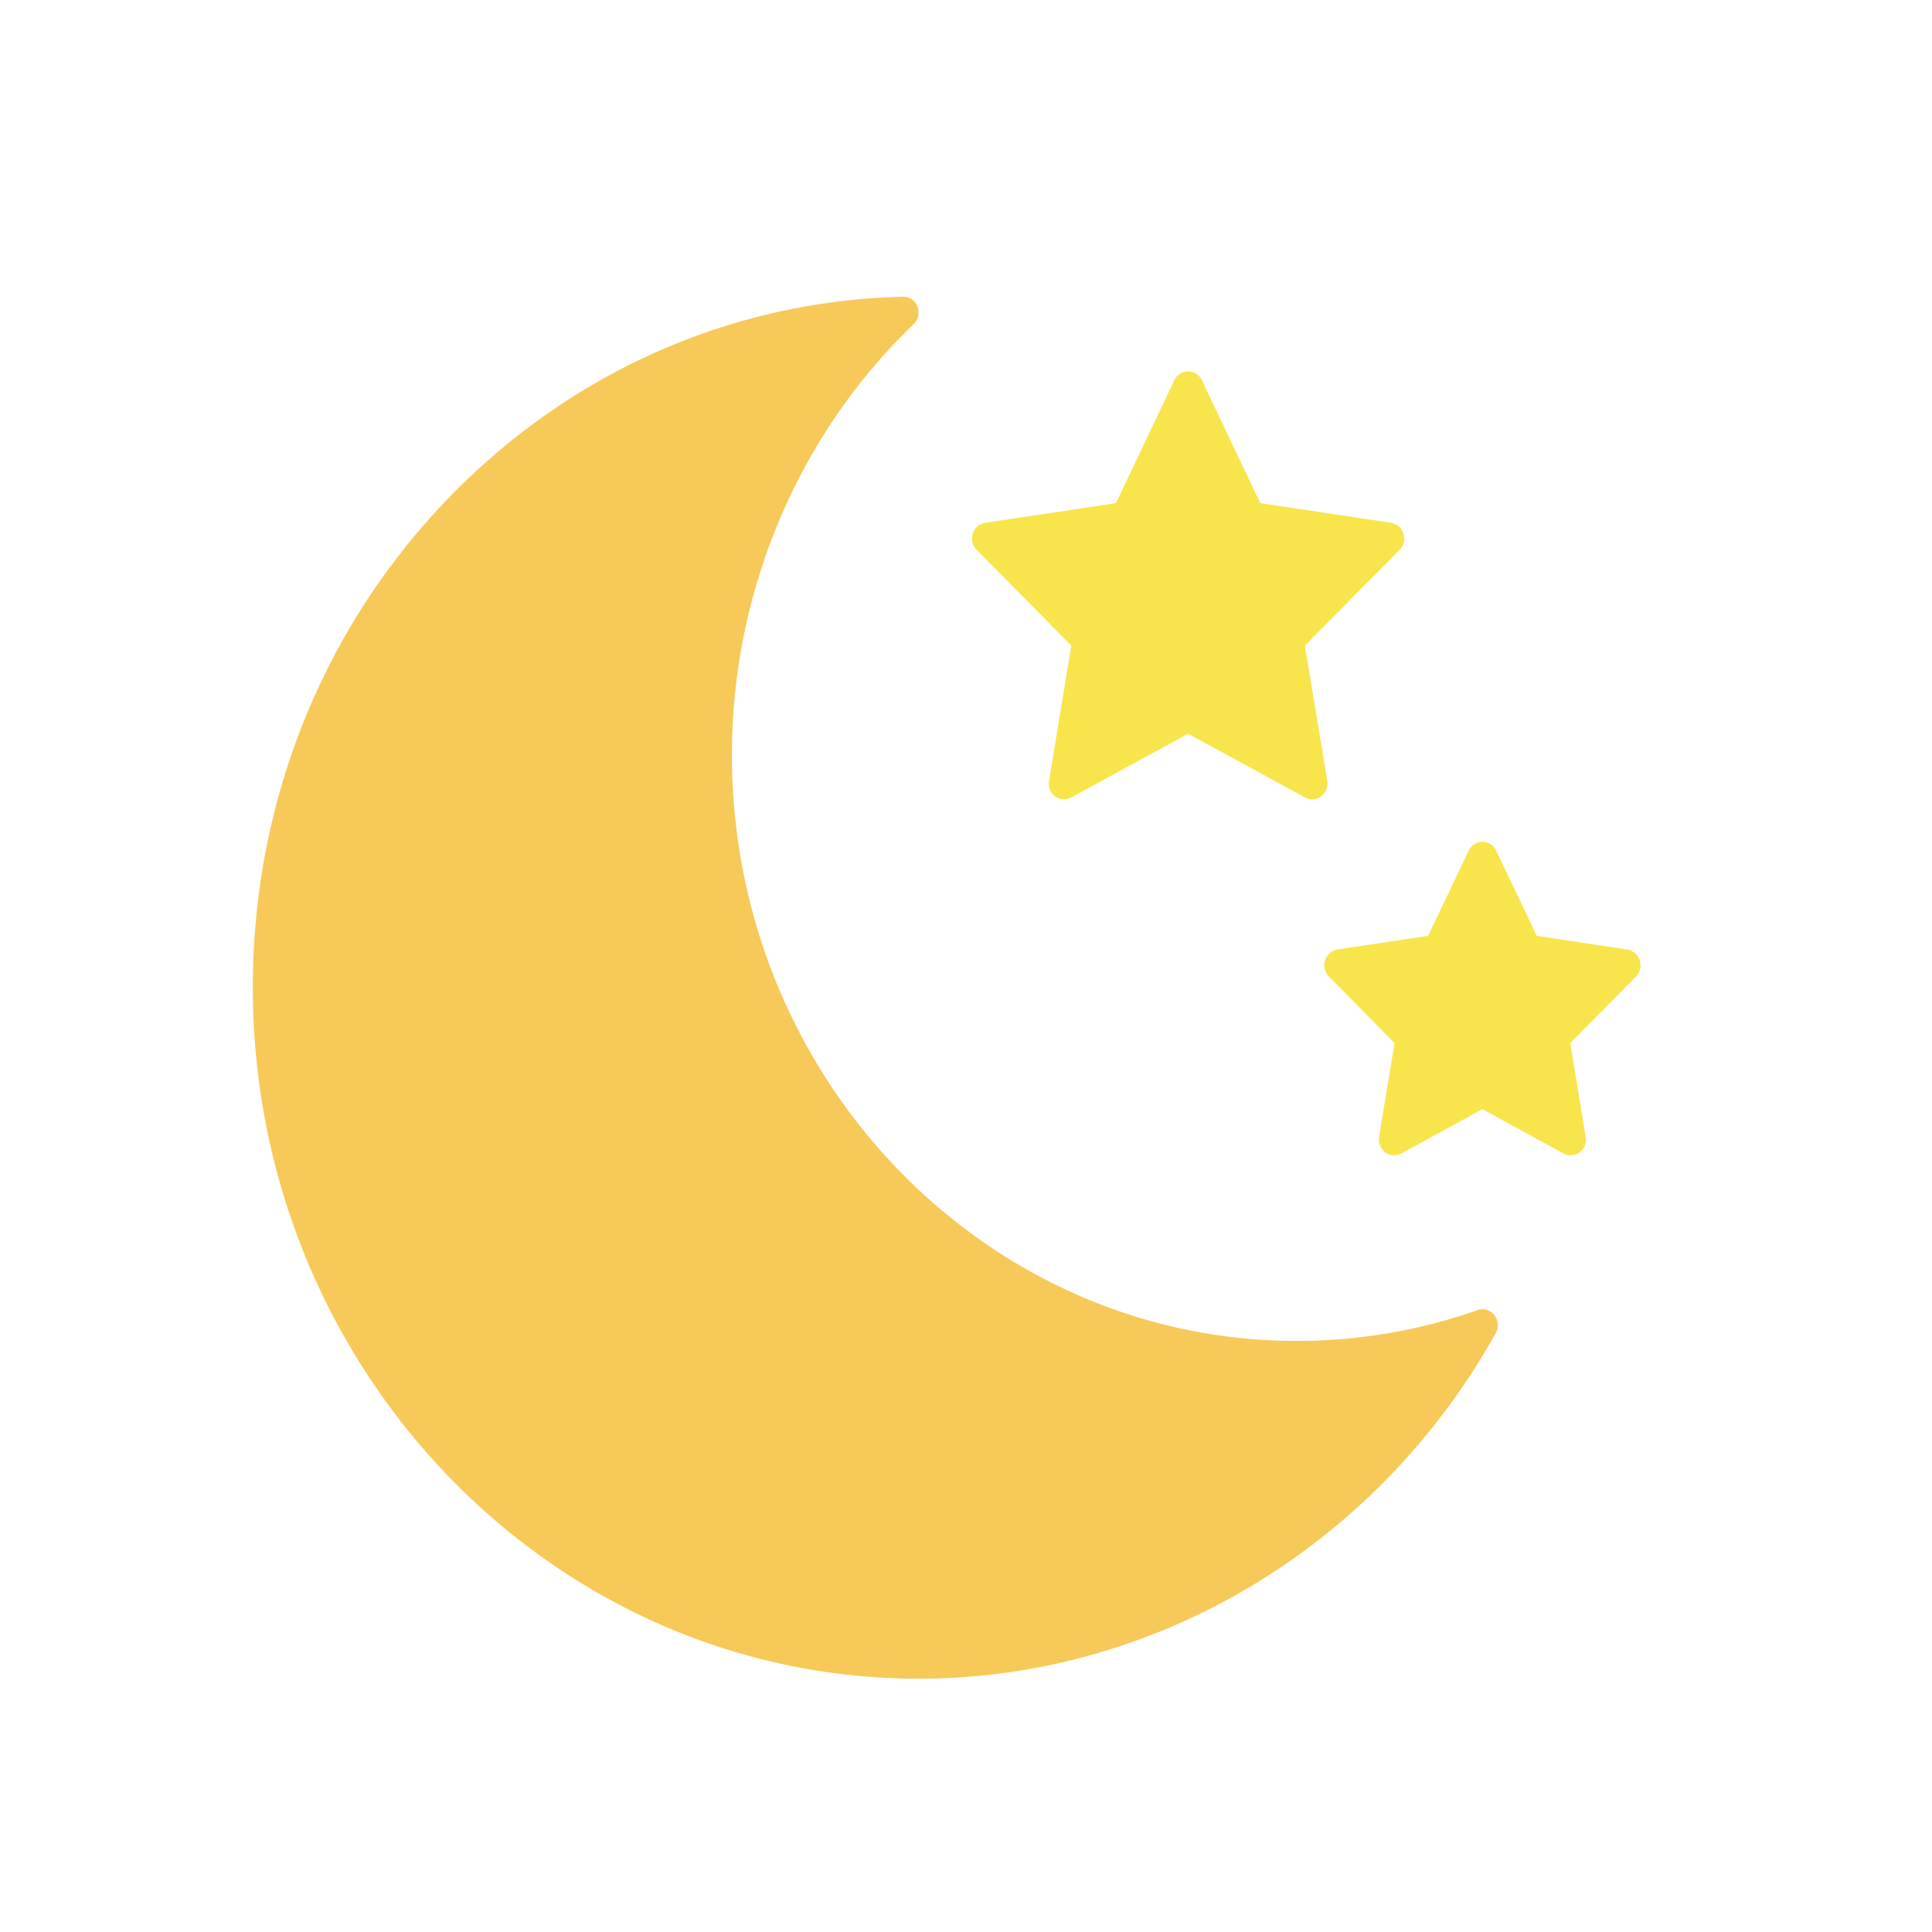 <svg id="Слой_1" data-name="Слой 1" xmlns="http://www.w3.org/2000/svg" viewBox="0 0 1024 1024"><defs><style>.cls-1{fill:#f7c958;}.cls-1,.cls-2{fill-rule:evenodd;}.cls-2{fill:#f8e54c;}</style></defs><title>Погода-ночь</title><path class="cls-1" d="M783.1,694.41a289.09,289.09,0,0,1-95.7,16.32c-165.12,0-299.48-139.4-299.48-310.72,0-86.33,35.09-169.47,96.3-228.15a8.62,8.62,0,0,0,2-9.37,7.84,7.84,0,0,0-7.68-5.22c-92.51,2.24-179.18,41.34-244,110.06S134,427.05,134,523.37c0,202,158.37,366.37,353.07,366.37,125.55,0,242.71-70.18,305.7-183.16A8.64,8.64,0,0,0,792,697a8,8,0,0,0-8.92-2.64"/><path class="cls-2" d="M567.8,342.18,556,413.81a8.58,8.58,0,0,0,3.19,8.25,7.89,7.89,0,0,0,8.54.62l62-33.77,62,33.77a7.62,7.62,0,0,0,3.73,1,7.93,7.93,0,0,0,4.81-1.63,8.58,8.58,0,0,0,3.19-8.25l-11.84-71.64,50.18-50.71a8.59,8.59,0,0,0,2.05-8.64,8.35,8.35,0,0,0-6.54-5.72L668,266.67l-31-65.18a8.16,8.16,0,0,0-7.3-4.66,8,8,0,0,0-7.25,4.66l-31,65.18L522.11,277.1a8.35,8.35,0,0,0-6.54,5.72,8.71,8.71,0,0,0,2.05,8.64l50.18,50.71"/><path class="cls-2" d="M869.12,509.06a8.33,8.33,0,0,0-6.54-5.78L814.51,496,793,450.84a8,8,0,0,0-14.54,0L756.93,496l-48.07,7.24a8.33,8.33,0,0,0-6.54,5.78,8.52,8.52,0,0,0,2.05,8.58l34.77,35.23-8.22,49.65a8.73,8.73,0,0,0,3.24,8.25,7.88,7.88,0,0,0,8.54.62l43-23.45,43,23.45a7.6,7.6,0,0,0,3.78,1,7.83,7.83,0,0,0,4.76-1.57,8.58,8.58,0,0,0,3.19-8.25l-8.16-49.65,34.77-35.23a8.52,8.52,0,0,0,2.05-8.58"/></svg>